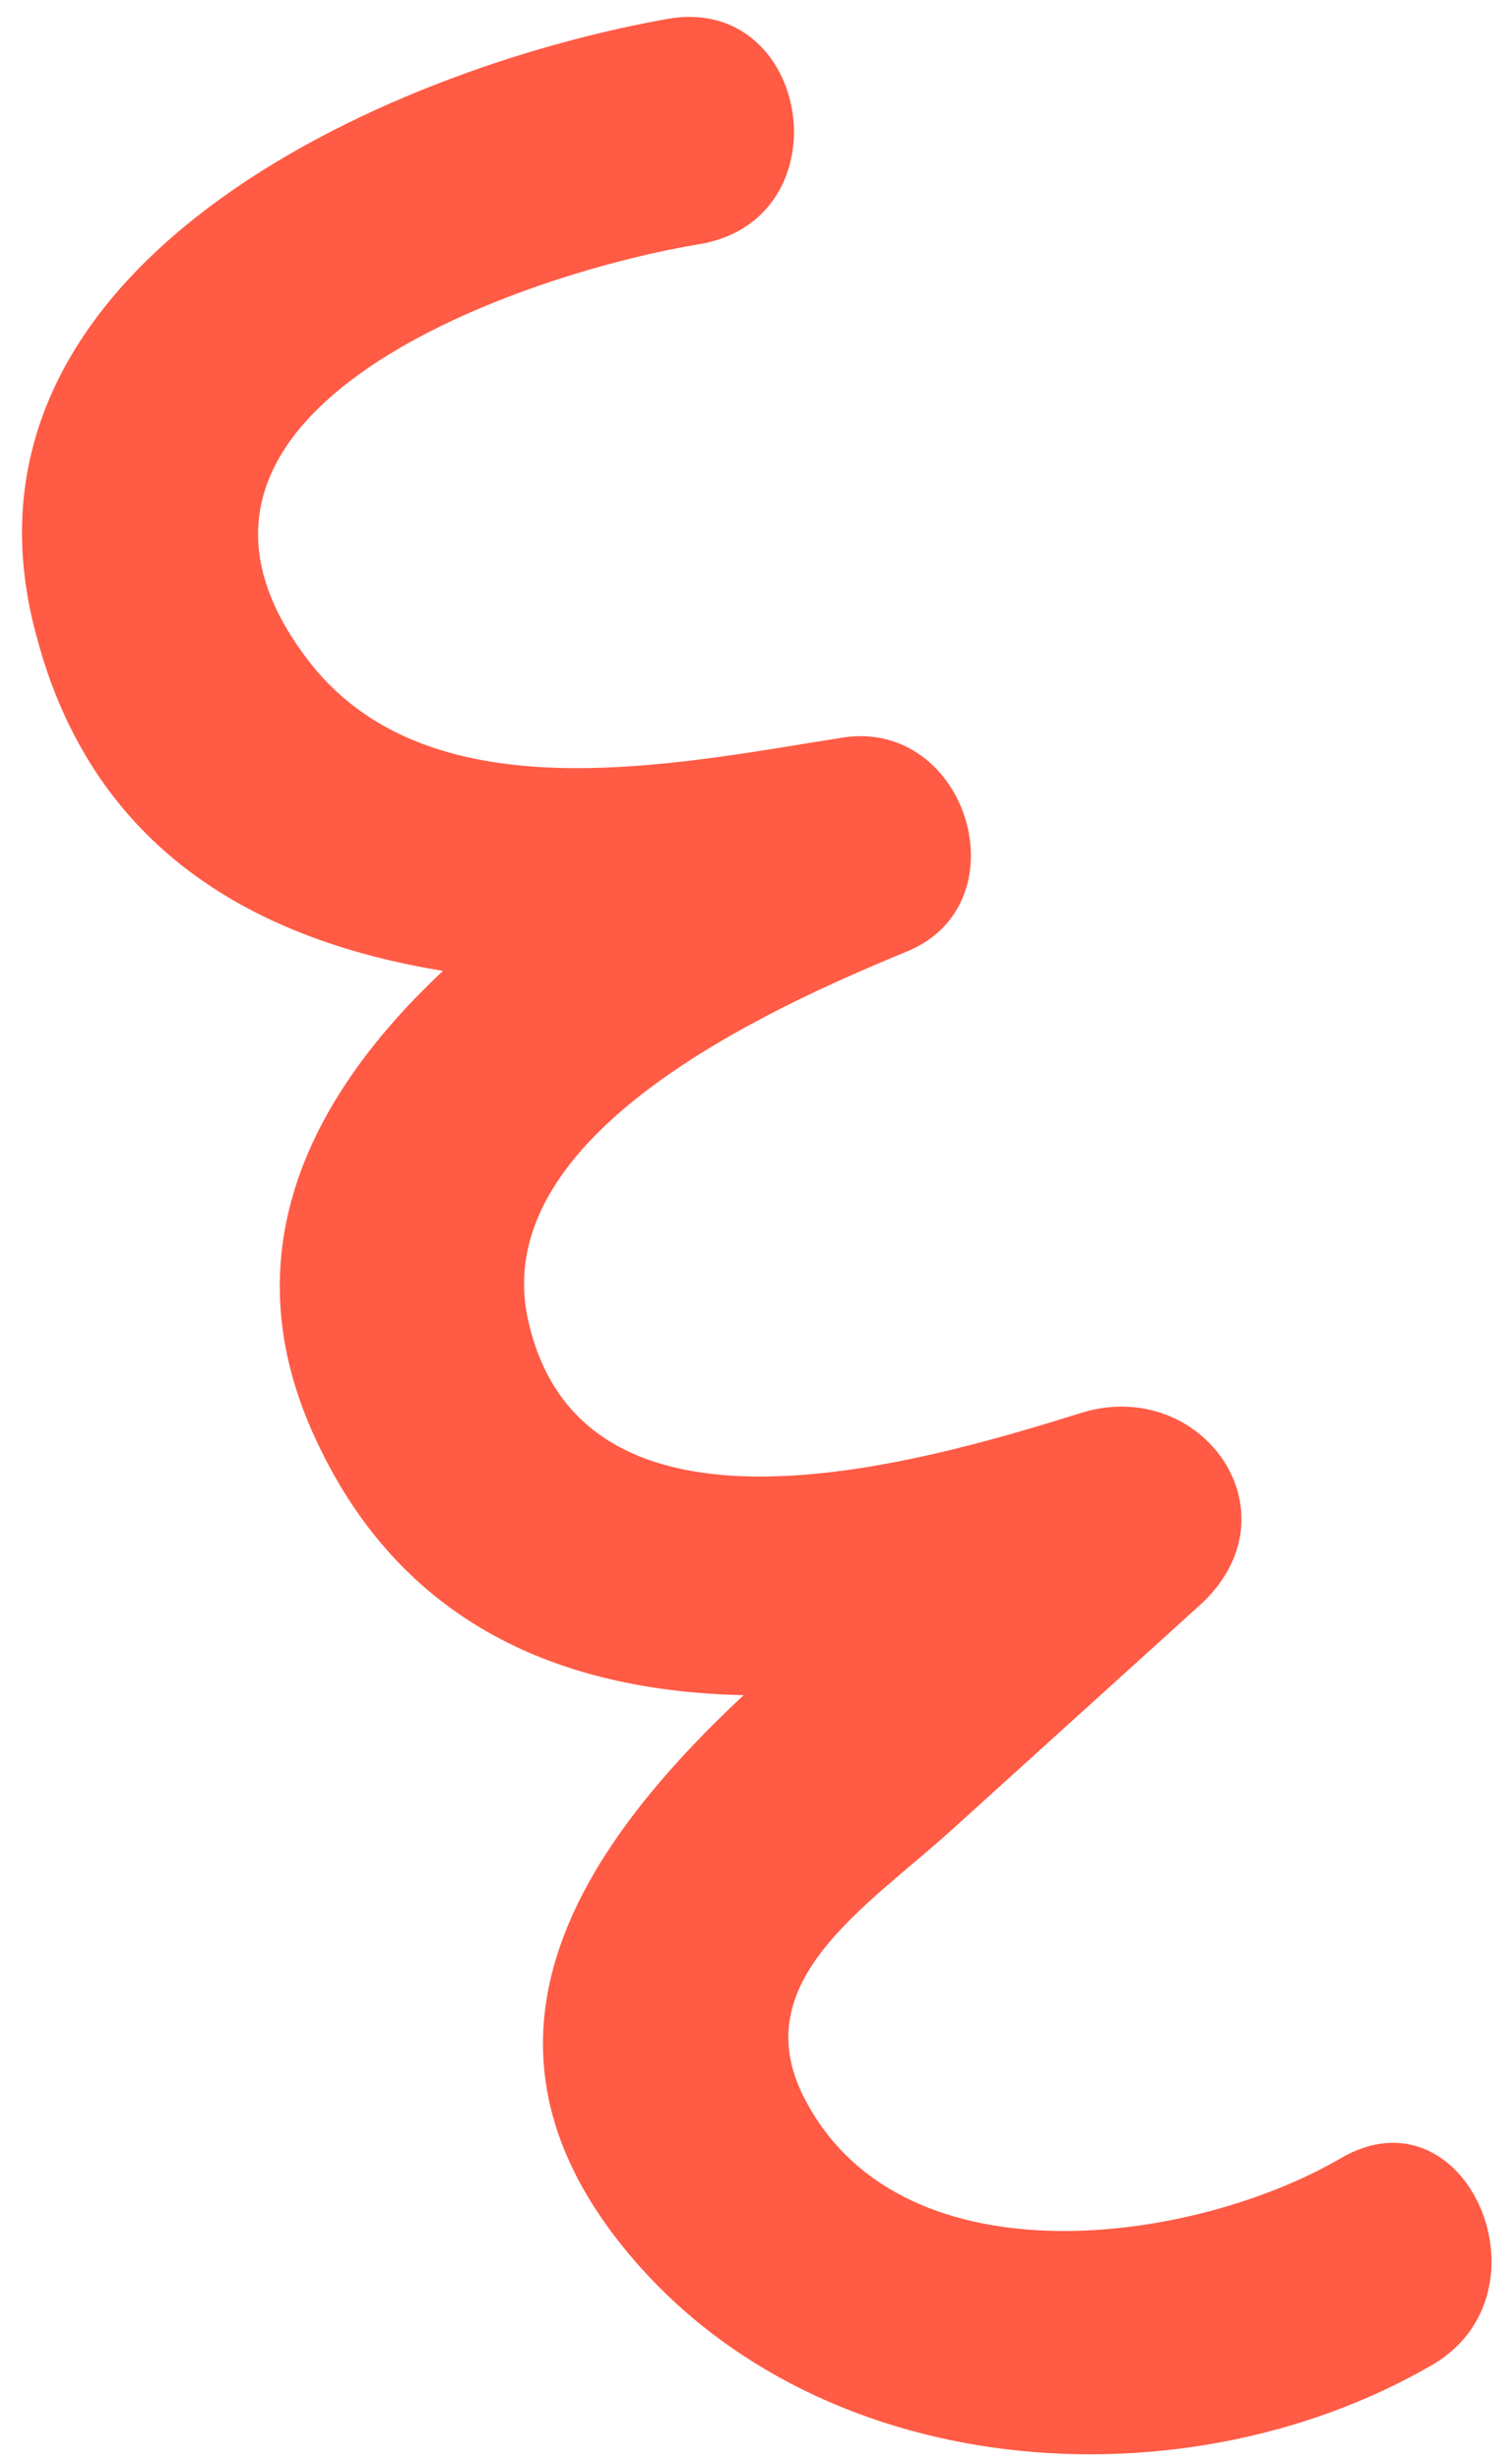 <svg width="67" height="109" viewBox="0 0 67 109" fill="none" xmlns="http://www.w3.org/2000/svg">
<path d="M29.616 0.83C17.029 3.057 -2.826 11.82 1.609 28.143C4.103 37.66 11.36 41.651 19.627 42.999C13.838 48.435 10.226 55.311 13.854 63.444C17.687 72.035 24.992 74.908 32.953 75.077C25.766 81.796 20.581 89.813 26.912 98.602C35.145 109.939 52.094 111.353 63.485 104.728C68.952 101.517 64.966 92.338 59.408 95.589C52.977 99.34 40.136 101.242 35.746 93.12C32.843 87.841 38.361 84.498 42.182 81.036L53.182 71.079C57.612 67.017 53.266 60.958 47.958 62.562C40.652 64.841 25.551 69.287 23.349 58.215C21.863 50.22 33.875 44.742 40.166 42.15C45.361 40.048 42.9 31.831 37.357 32.664C29.785 33.856 18.803 36.242 13.521 29.067C5.318 18.046 23.442 12.029 31.105 10.796C37.469 9.596 35.929 -0.238 29.616 0.83Z" fill="#FF5B45"/>
</svg>
